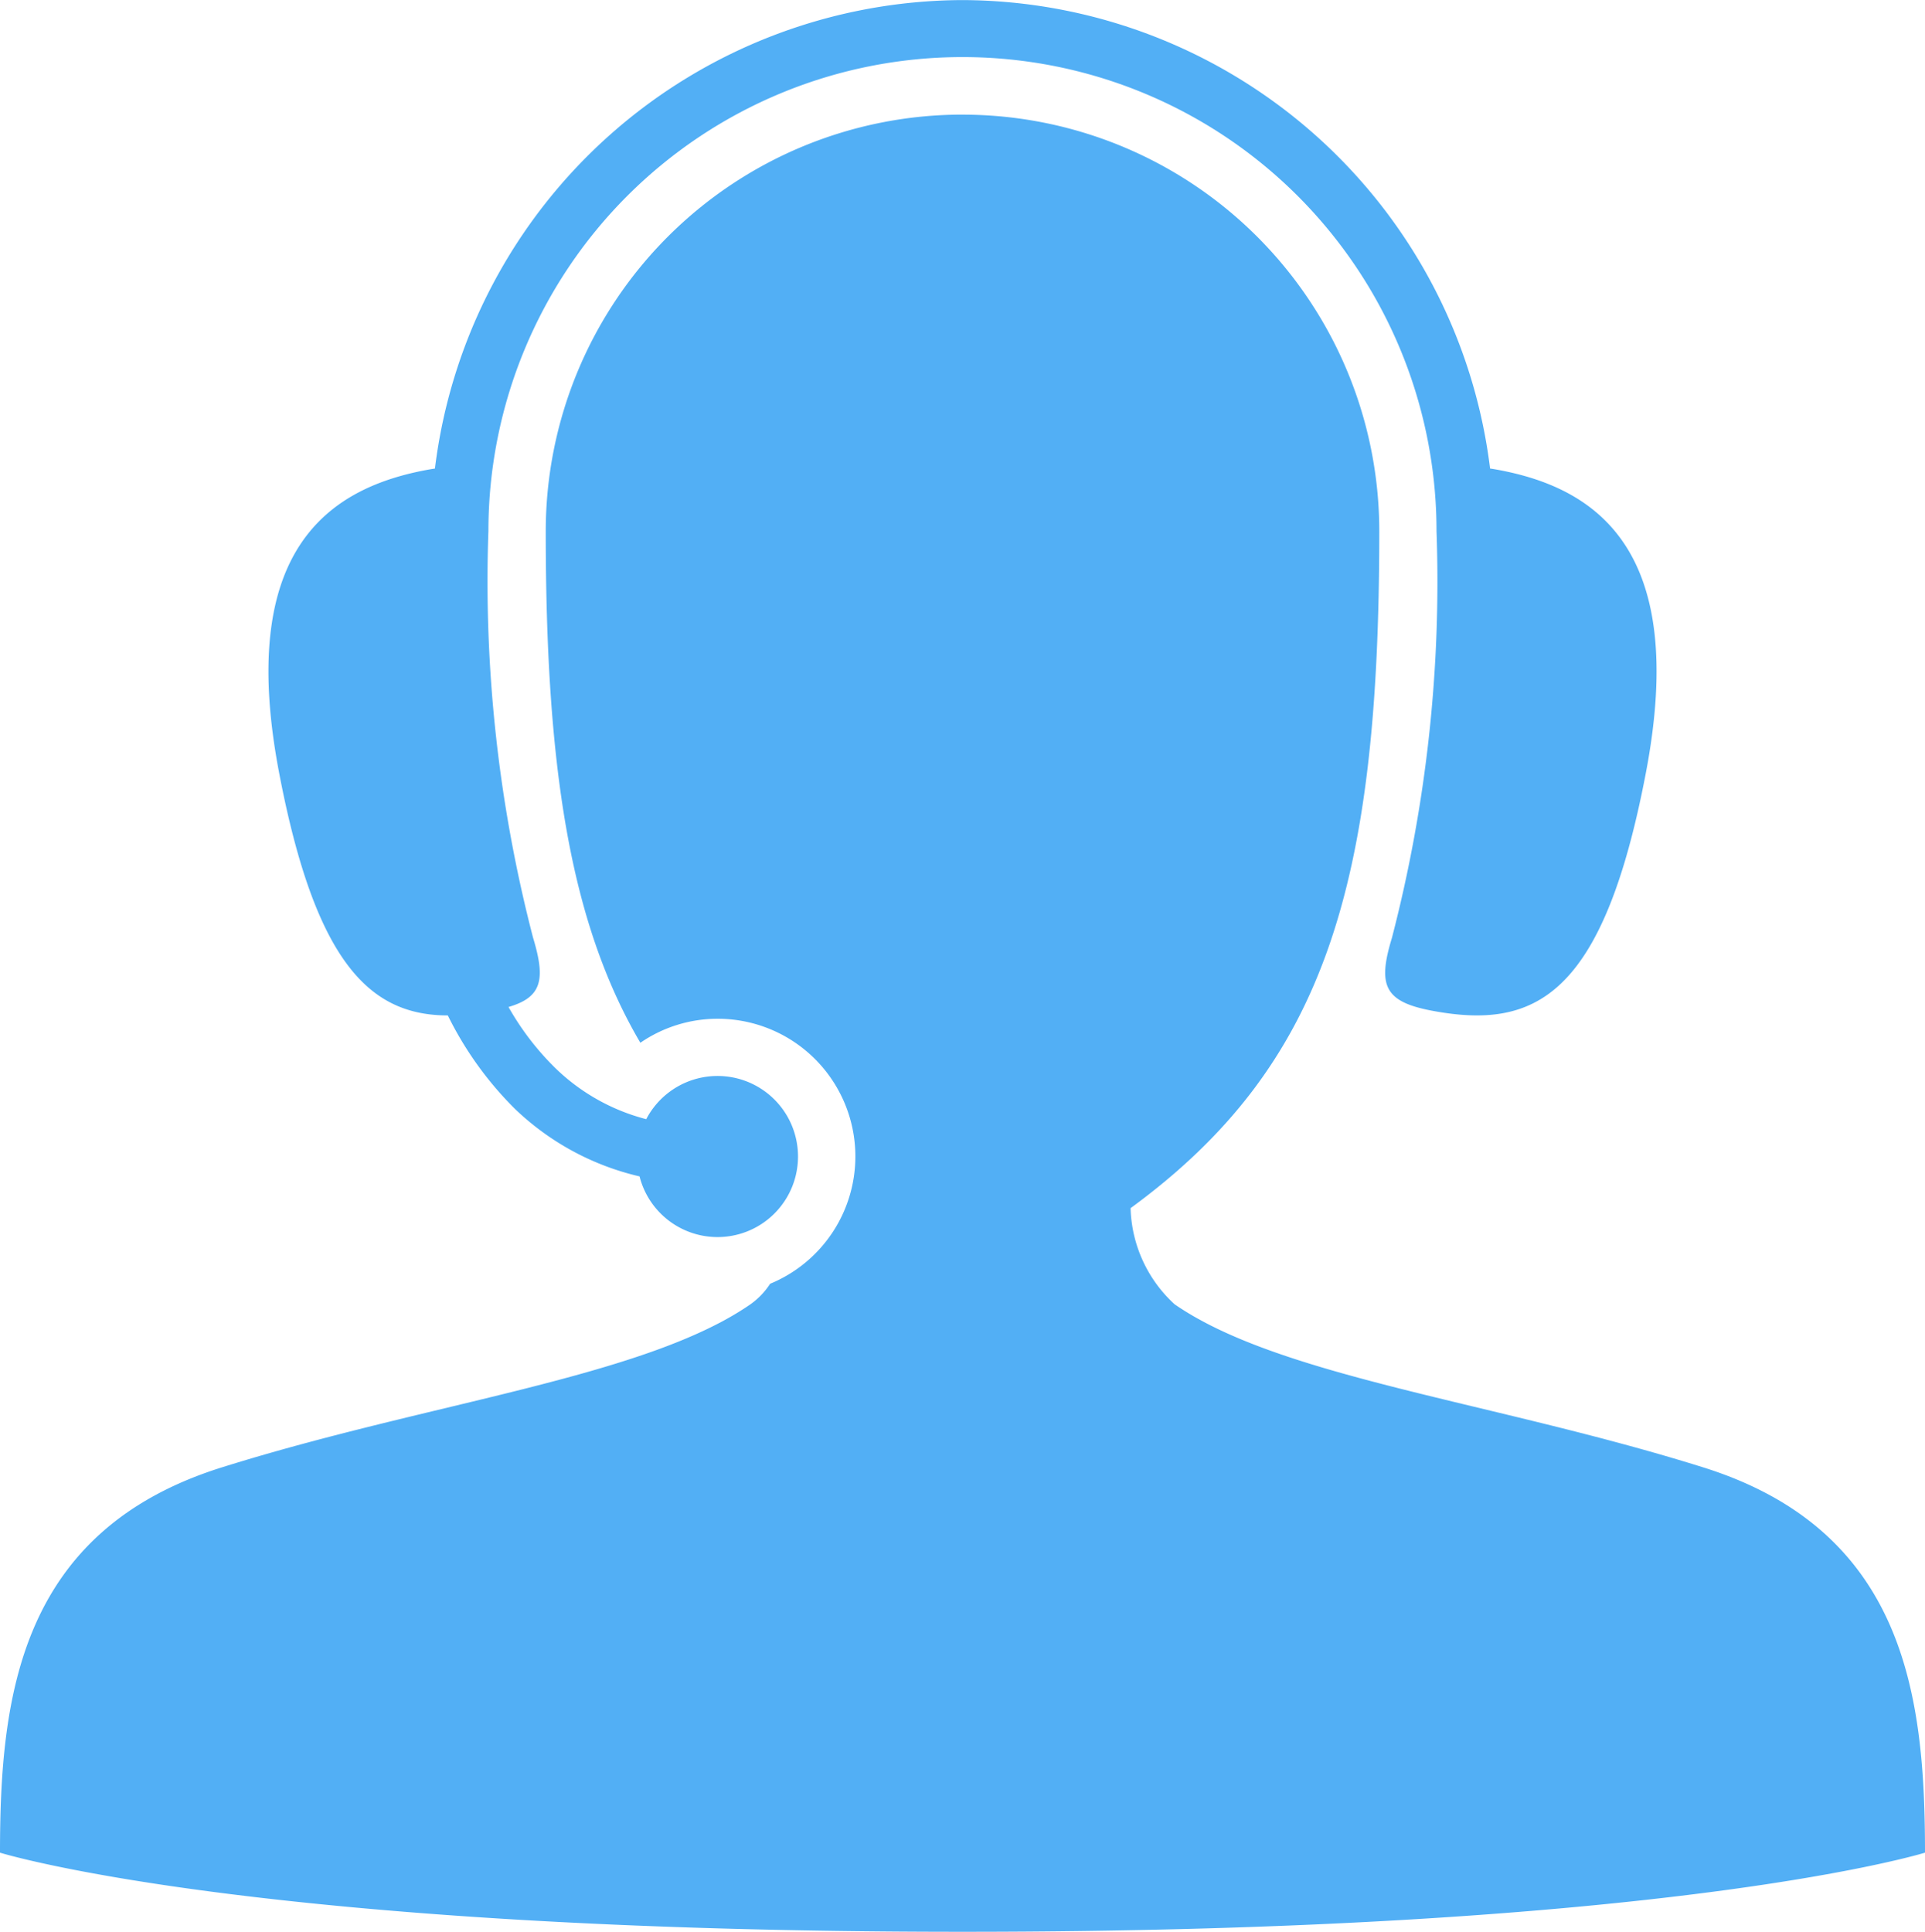 <svg xmlns="http://www.w3.org/2000/svg" xmlns:xlink="http://www.w3.org/1999/xlink" width="49.886" height="50.061" viewBox="0 0 49.886 50.061"><defs><style>.a{fill:#52aff5;}.b{clip-path:url(#a);}</style><clipPath id="a"><rect class="a" width="49.886" height="50.061" transform="translate(0 0)"/></clipPath></defs><g class="b"><path class="a" d="M607.091,0a13.824,13.824,0,0,0-13.672,12.14l-.086.013c-2.644.453-5.063,2.056-3.951,7.876.942,4.927,2.358,6.281,4.371,6.283a9.038,9.038,0,0,0,1.742,2.424,6.92,6.92,0,0,0,3.227,1.747,2.085,2.085,0,0,0,4.106-.513h0A2.085,2.085,0,0,0,598.895,29a5.267,5.267,0,0,1-2.369-1.337,7.131,7.131,0,0,1-1.2-1.57c.867-.253.966-.709.635-1.8a36.723,36.723,0,0,1-1.156-10.531,12.285,12.285,0,1,1,24.57,0A36.713,36.713,0,0,1,618.22,24.3c-.379,1.242-.195,1.661,1.056,1.893,2.638.489,4.412-.345,5.524-6.165s-1.307-7.423-3.951-7.876l-.086-.013A13.824,13.824,0,0,0,607.091,0Z" transform="translate(-582.148 0.002)"/><path class="a" d="M24.943,251.505a10.8,10.8,0,0,0-10.8,10.8h0c0,6.031.608,10.114,2.452,13.252a3.533,3.533,0,0,1,2-.622,3.568,3.568,0,0,1,1.363,6.867,1.97,1.97,0,0,1-.511.533c-2.739,1.894-8.287,2.53-13.694,4.224C.5,288.205,0,292.507,0,296.545c0,0,6.584,2.05,24.943,2.05s24.943-2.05,24.943-2.05c0-4.038-.5-8.34-5.751-9.986-5.408-1.695-10.955-2.331-13.694-4.224a3.5,3.5,0,0,1-1.142-2.492c5.037-3.687,6.445-8.356,6.445-17.537a10.8,10.8,0,0,0-10.8-10.8Z" transform="translate(0 -248.535)"/></g></svg>